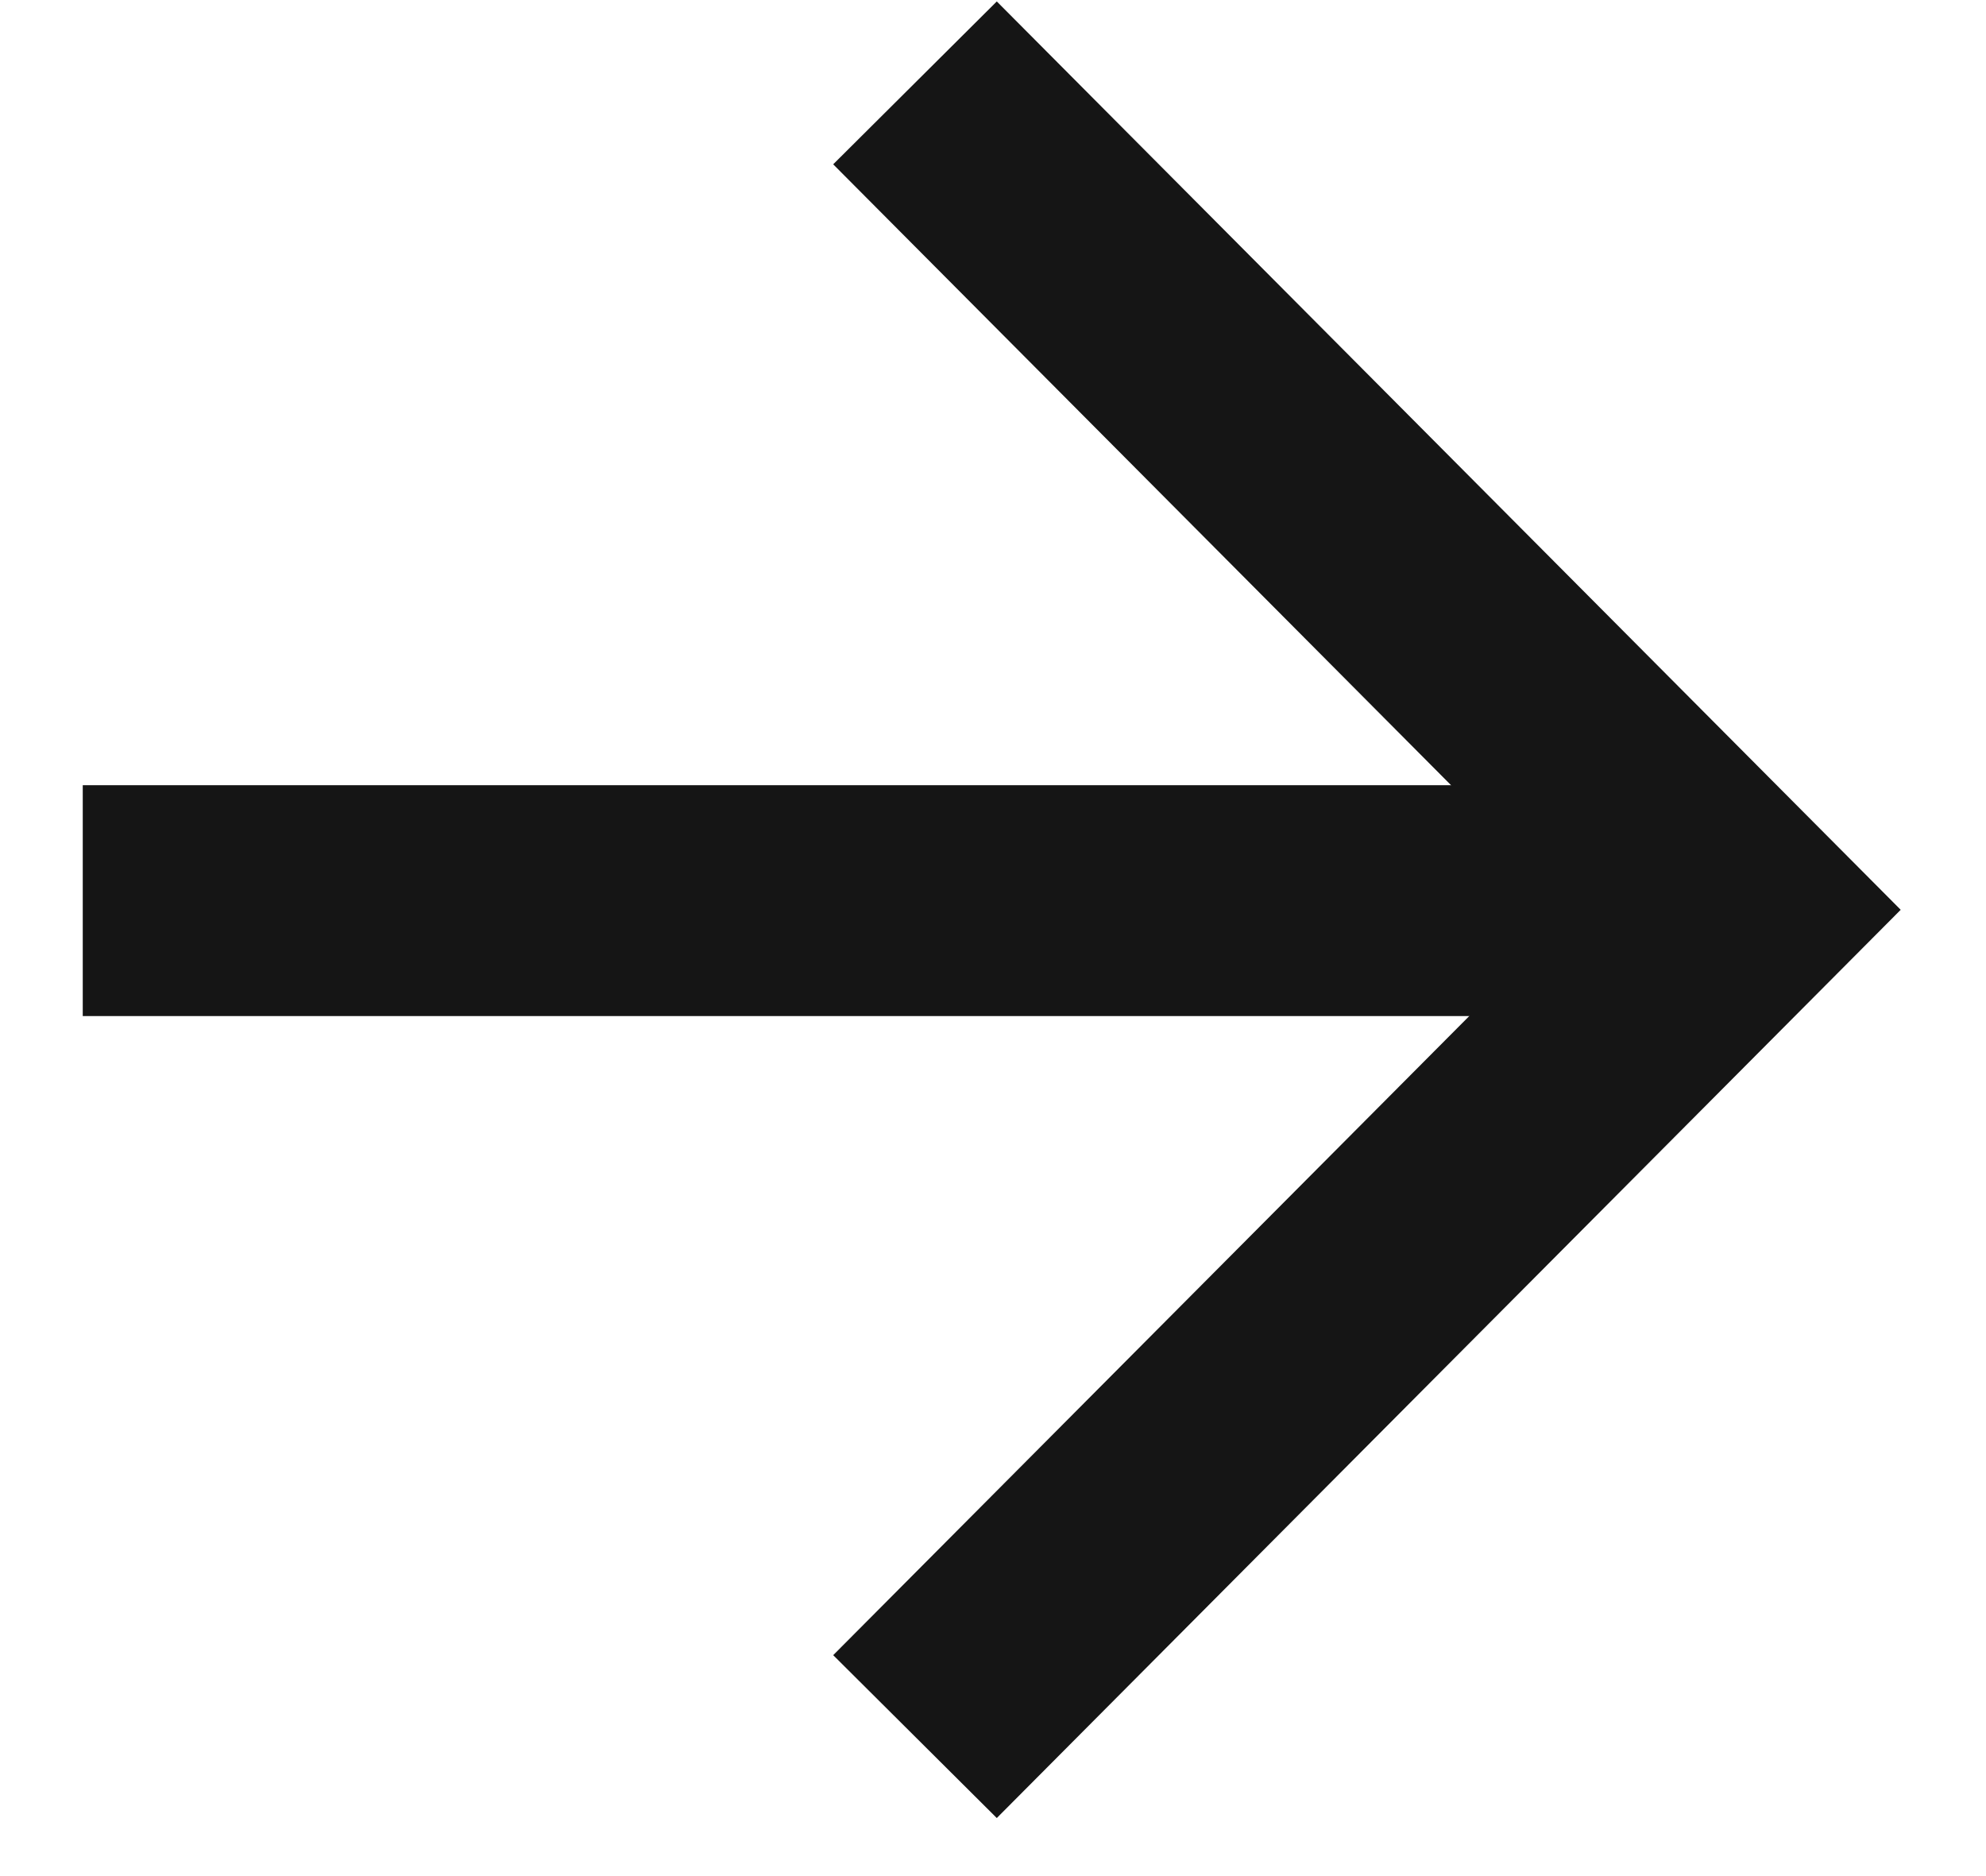 <svg width="18" height="17" viewBox="0 0 18 17" fill="none" xmlns="http://www.w3.org/2000/svg">
<path d="M8.293 15.736L15.751 8.244L8.293 0.751" stroke="#151515" stroke-width="2.092"/>
<path d="M15.627 8.161L0.75 8.161" stroke="#151515" stroke-width="2.092"/>
</svg>
